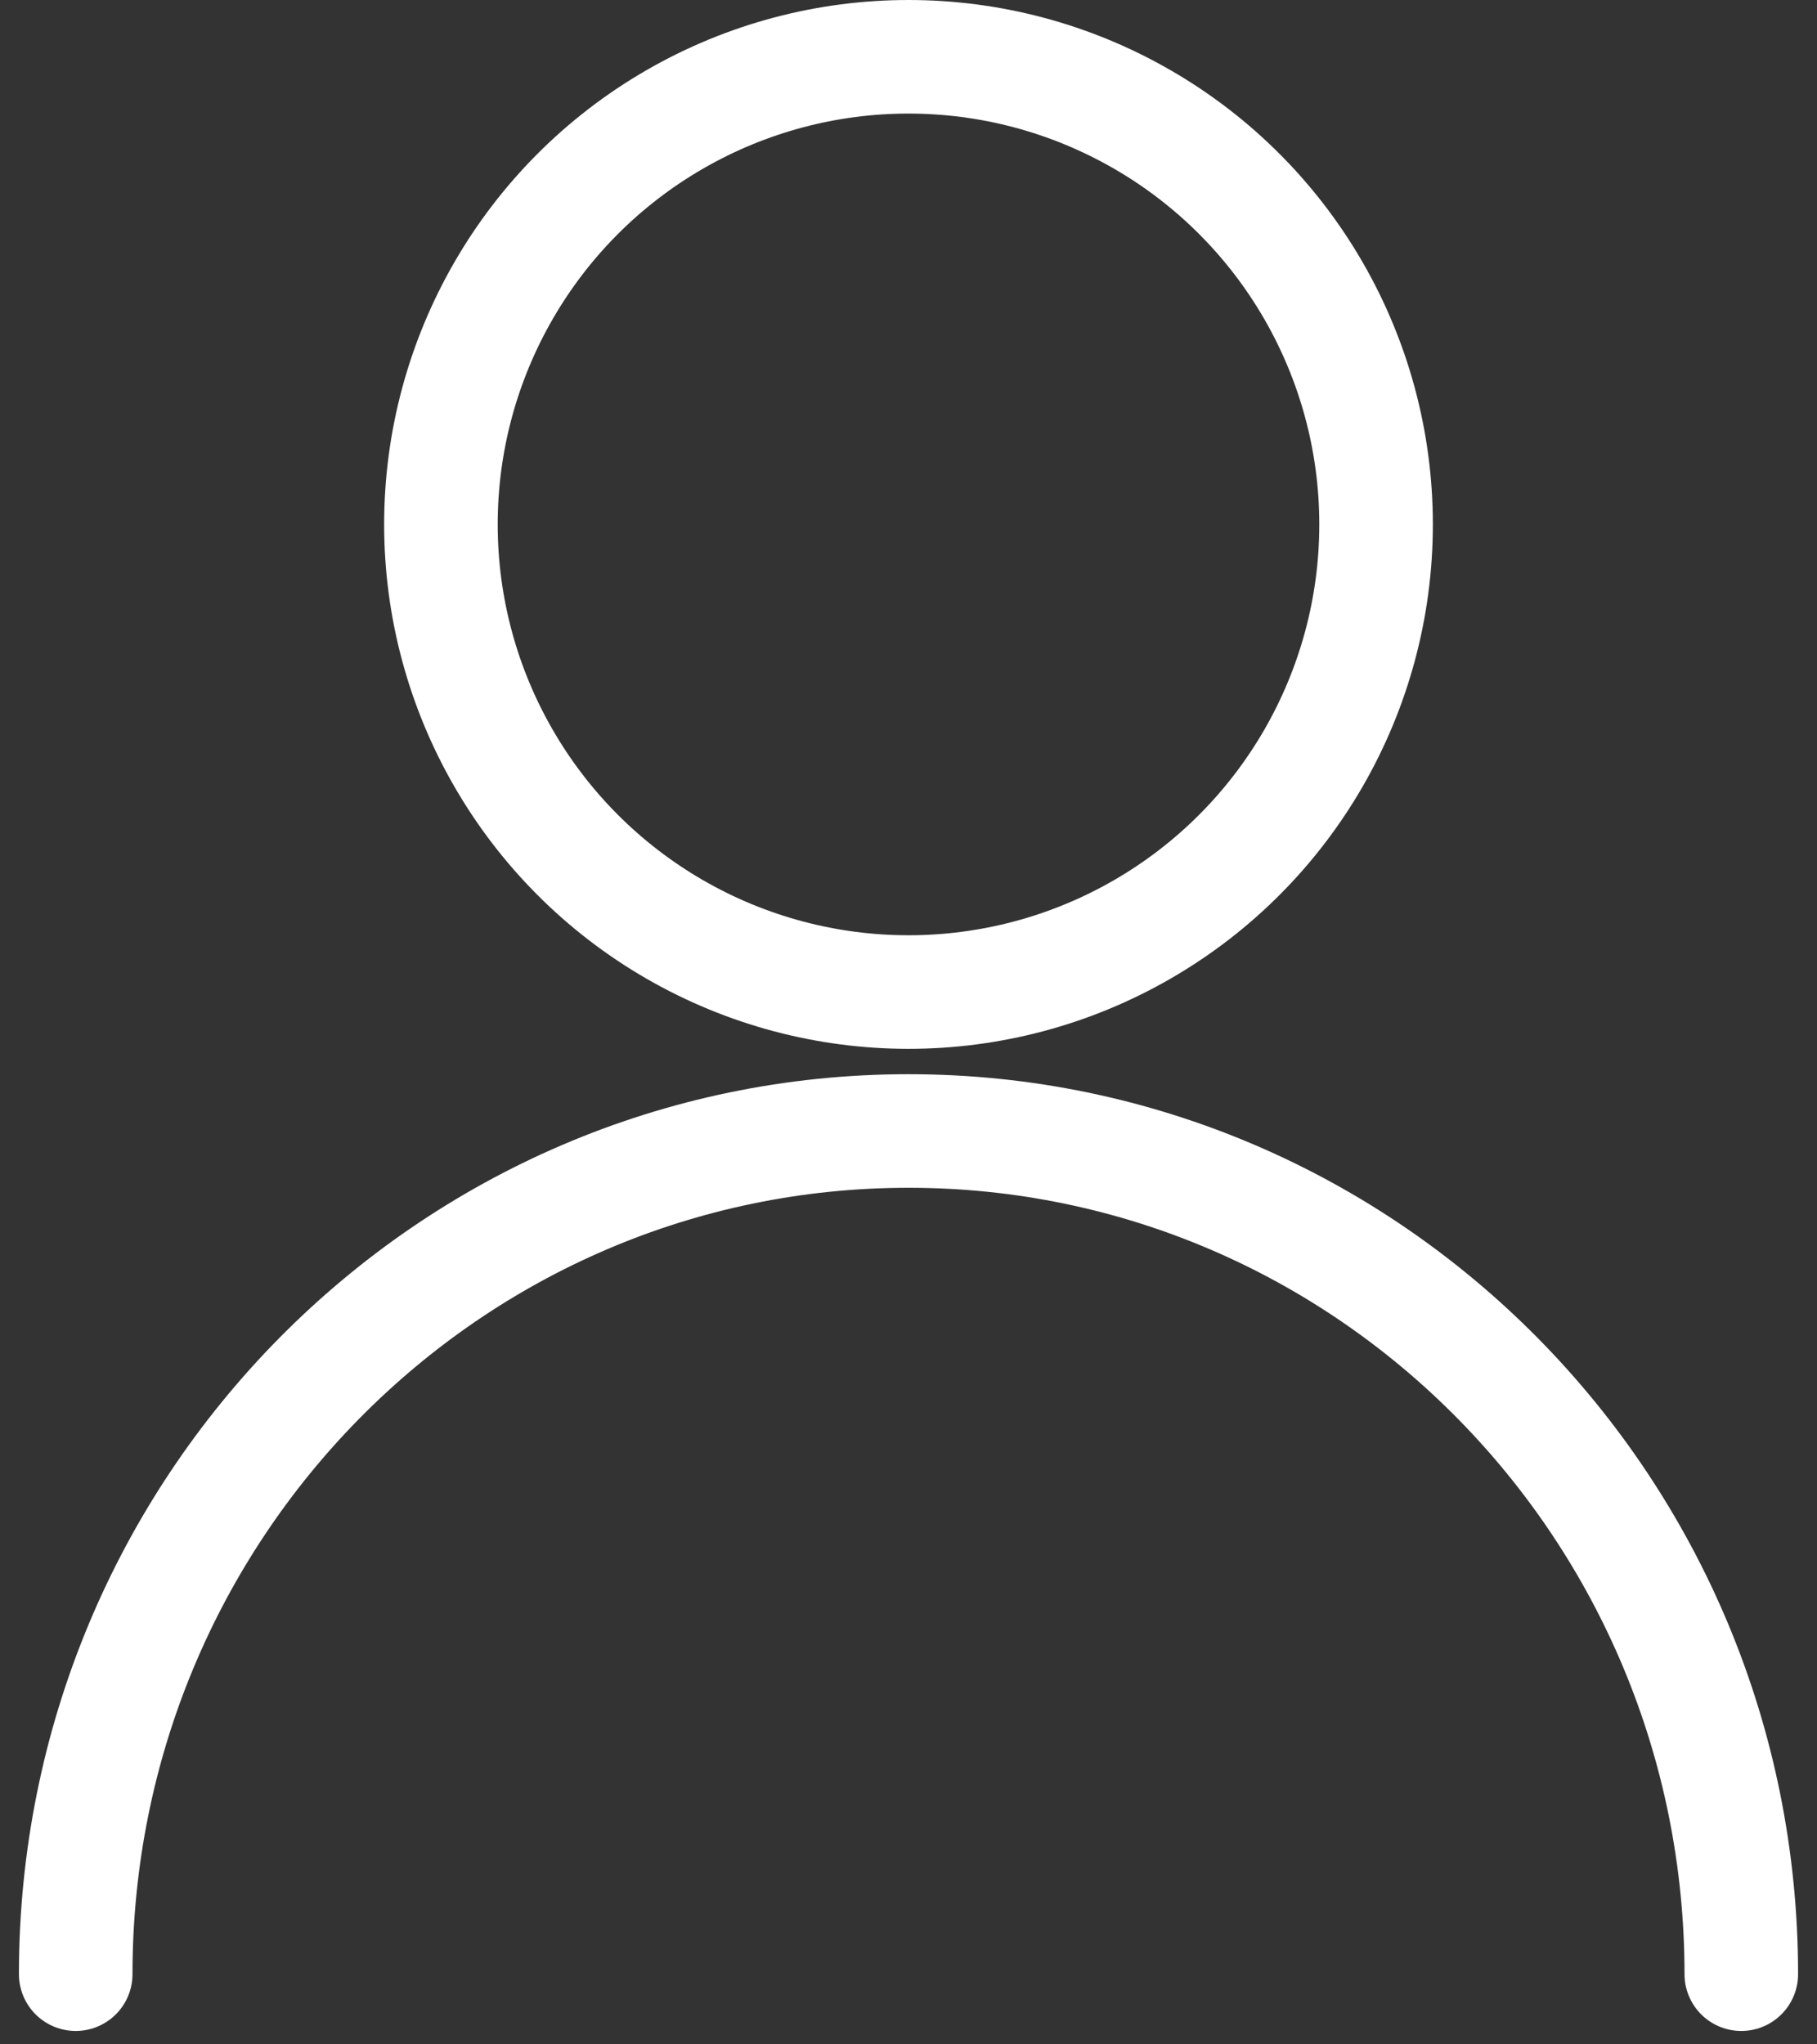 <svg width="24" height="27" viewBox="0 0 24 27" fill="none" xmlns="http://www.w3.org/2000/svg">
<rect x="0" y="0" width="24" height="27" fill="#333333" stroke="none"/>
<circle cx="12" cy="6.926" r="6.176" stroke="white" stroke-width="1.5"/>
<path d="M23 26.073C23 19.923 18.075 14.937 12 14.937C5.925 14.937 1 19.923 1 26.073" stroke="white" stroke-width="1.5" stroke-linecap="round"/>
</svg>
